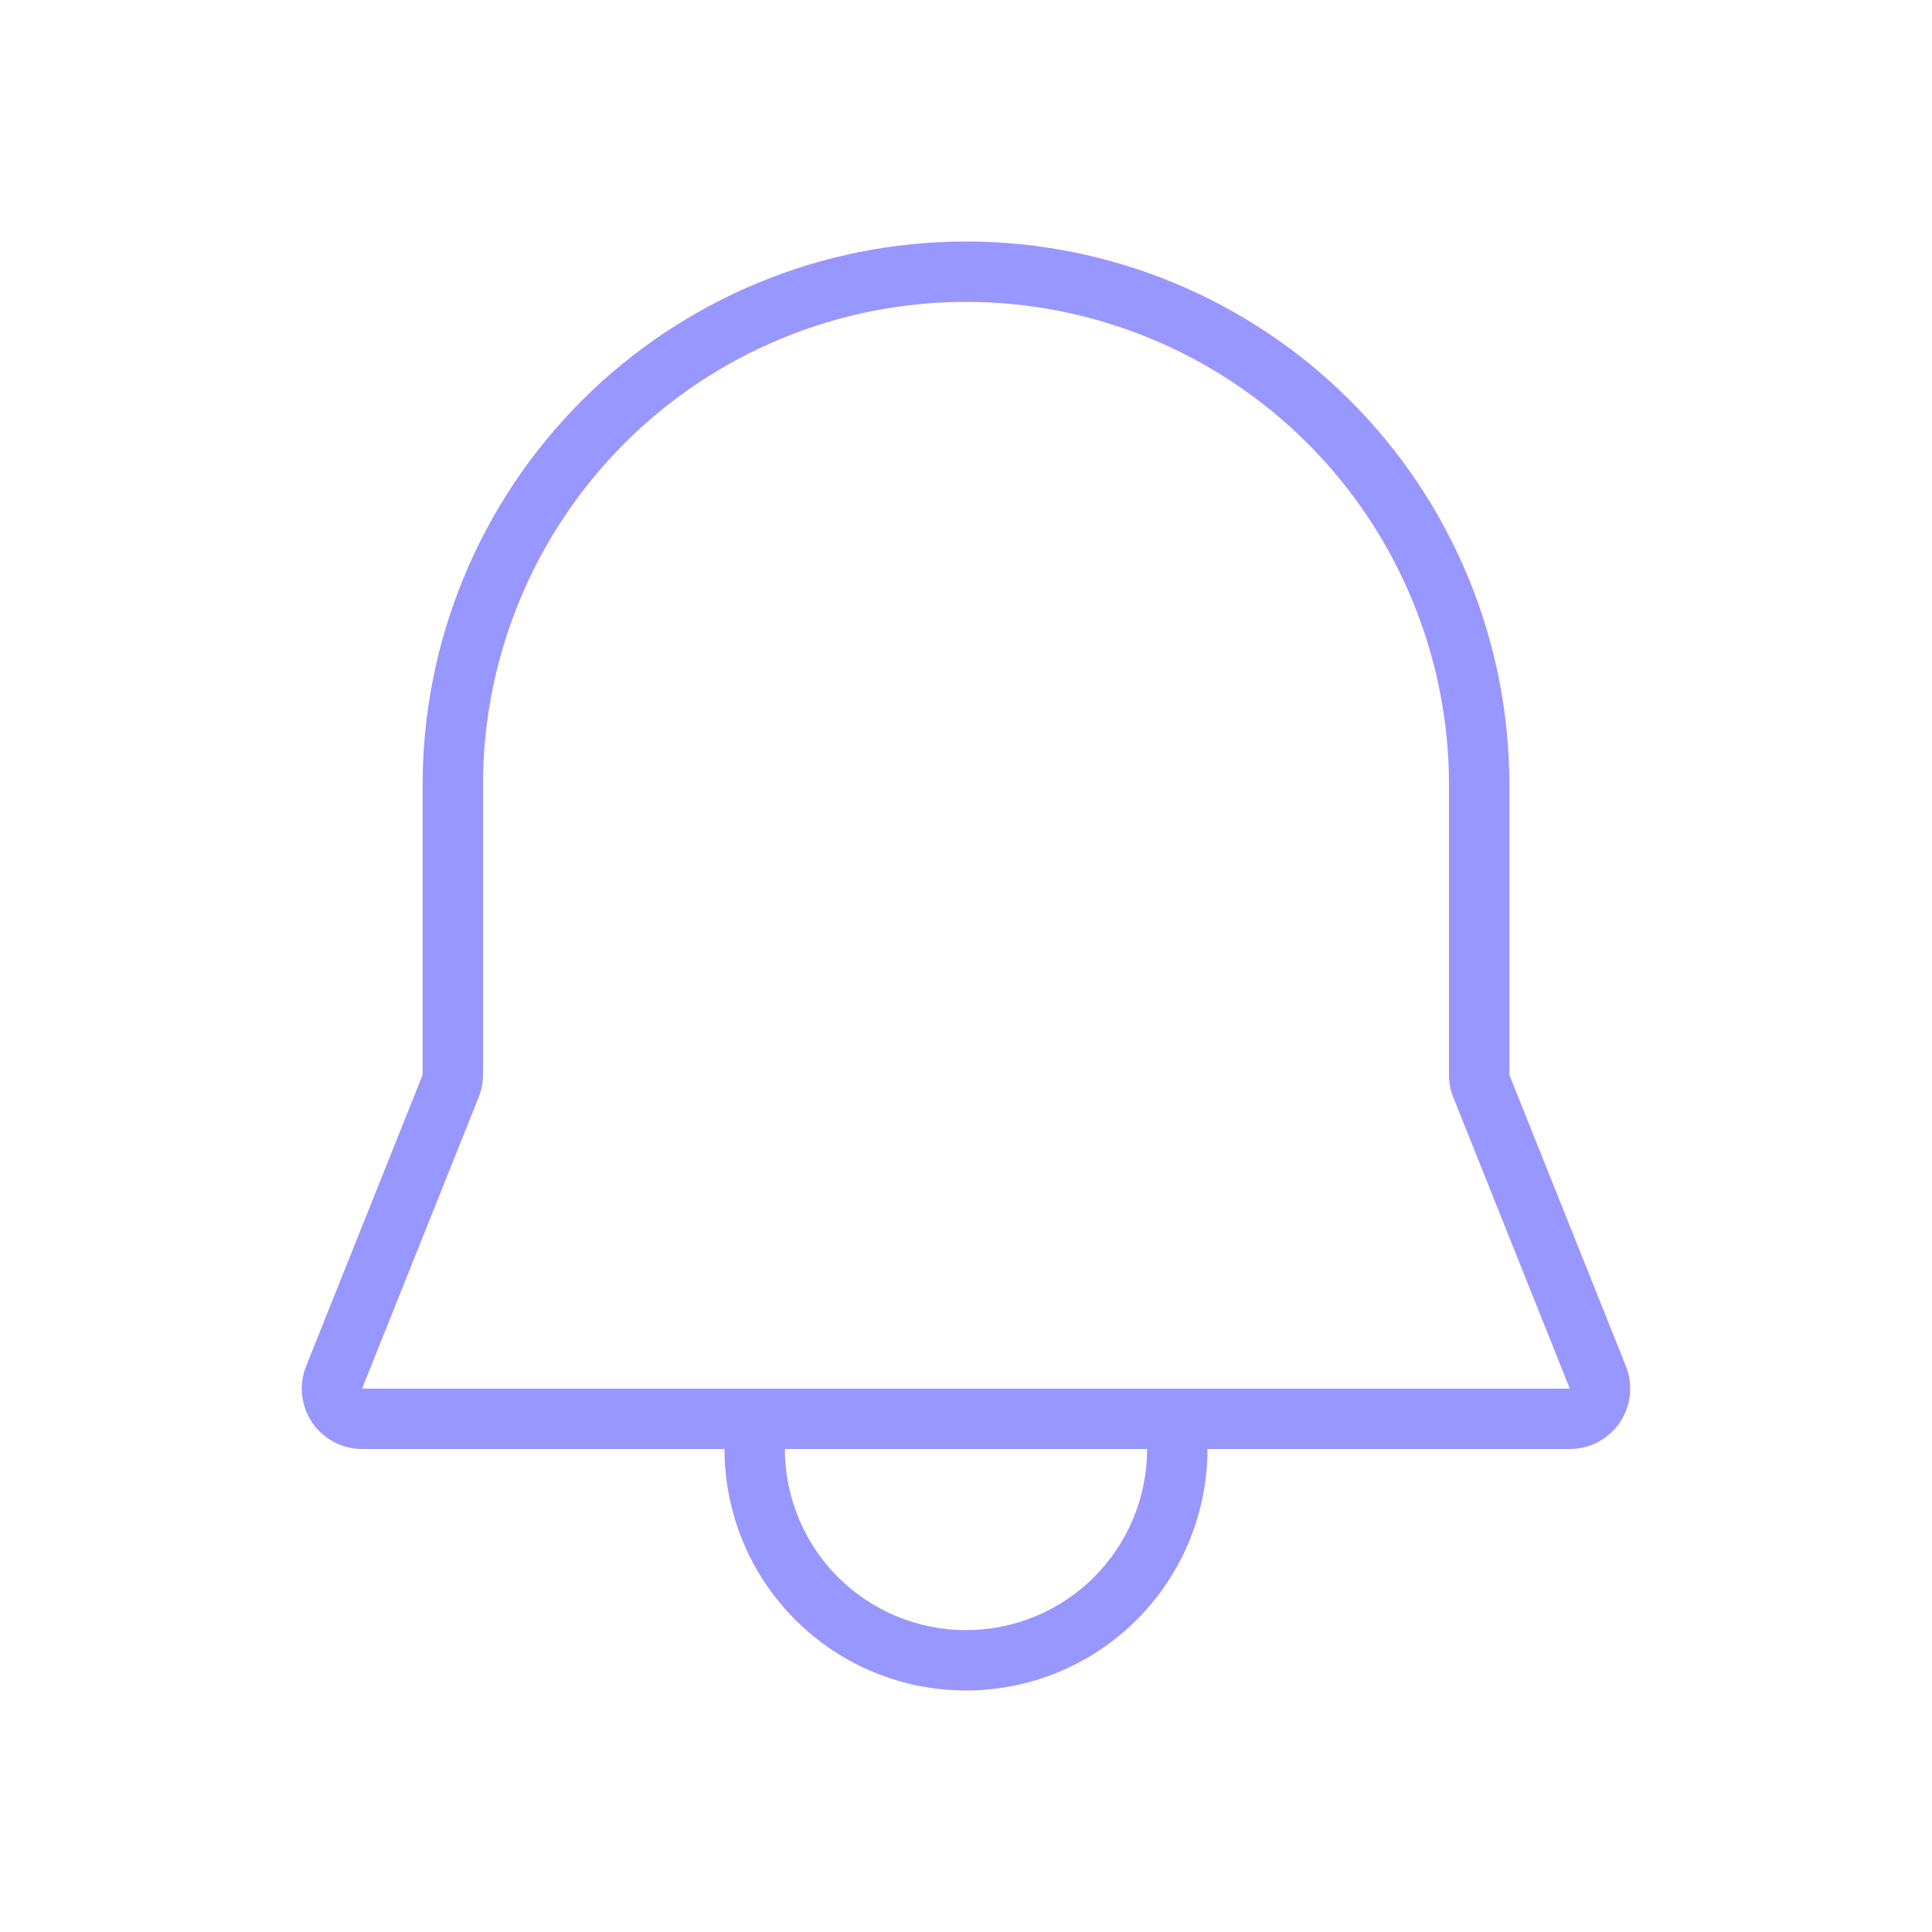 <?xml version="1.0" encoding="UTF-8"?>
<svg xmlns="http://www.w3.org/2000/svg" width="40" height="40" viewBox="0 0 40 40" fill="none">
  <path d="M20 5C17.016 5 14.155 6.185 12.045 8.295C9.935 10.405 8.75 13.266 8.75 16.25V22.255L6.338 28.286C6.262 28.476 6.234 28.681 6.255 28.884C6.277 29.087 6.349 29.282 6.463 29.451C6.578 29.62 6.732 29.758 6.912 29.854C7.092 29.95 7.293 30 7.497 30H15C15 31.326 15.527 32.598 16.465 33.535C17.402 34.473 18.674 35 20 35C21.326 35 22.598 34.473 23.535 33.535C24.473 32.598 25 31.326 25 30H32.502C32.707 30 32.908 29.95 33.088 29.854C33.268 29.758 33.422 29.62 33.537 29.451C33.651 29.282 33.723 29.087 33.745 28.884C33.766 28.681 33.738 28.476 33.663 28.286L31.25 22.255V16.25C31.25 13.266 30.065 10.405 27.955 8.295C25.845 6.185 22.984 5 20 5ZM23.75 30C23.75 30.995 23.355 31.948 22.652 32.652C21.948 33.355 20.995 33.75 20 33.75C19.005 33.75 18.052 33.355 17.348 32.652C16.645 31.948 16.25 30.995 16.25 30H23.75ZM10 16.25C10 13.598 11.054 11.054 12.929 9.179C14.804 7.304 17.348 6.25 20 6.25C22.652 6.25 25.196 7.304 27.071 9.179C28.946 11.054 30 13.598 30 16.25V22.255C30 22.414 30.03 22.571 30.089 22.719L32.501 28.75H7.497L9.91 22.719C9.969 22.571 10 22.414 10 22.255V16.25Z" fill="#9896FF"></path>
</svg>
